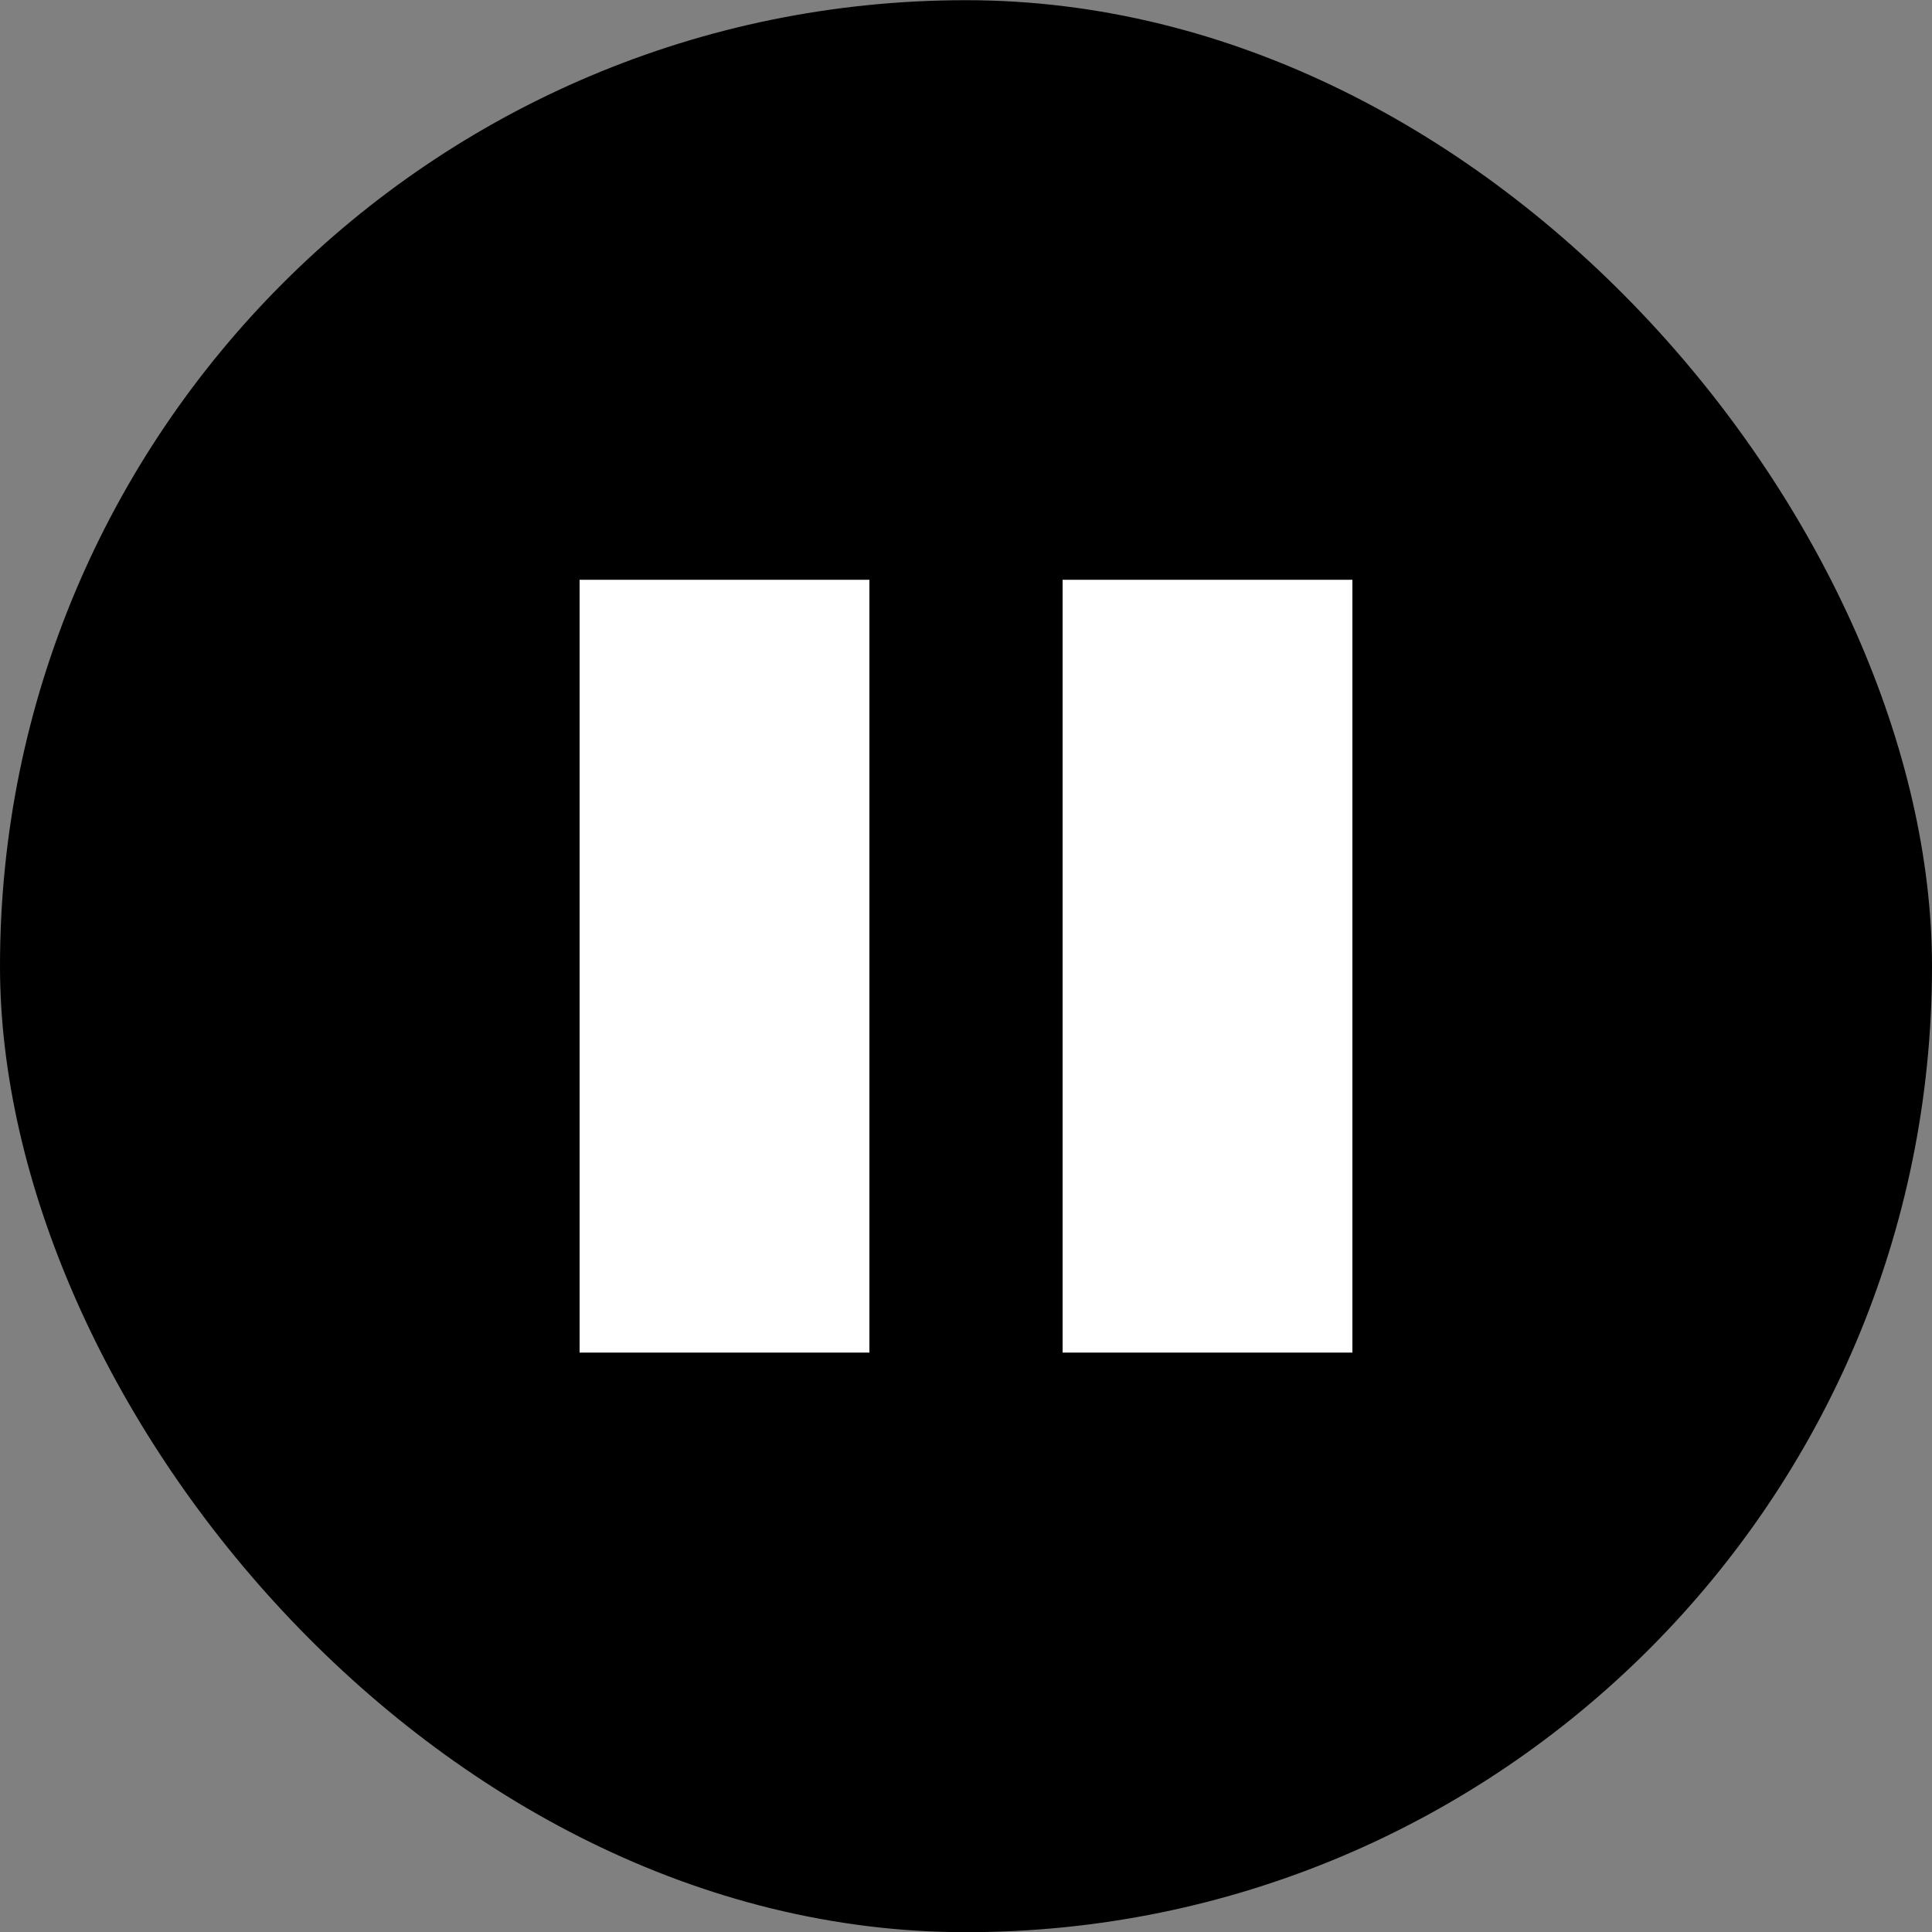 <svg viewBox="0 0 40 40" fill="none" xmlns="http://www.w3.org/2000/svg">
<rect x="0" y="0" width="40" height="40" fill="#808080" stroke="none"/>
<rect y="0.004" width="40" height="40" rx="20" fill="black"/>
<rect x="12" y="12.004" width="6" height="16" fill="white"/>
<rect x="22" y="12.004" width="6" height="16" fill="white"/>
</svg>
